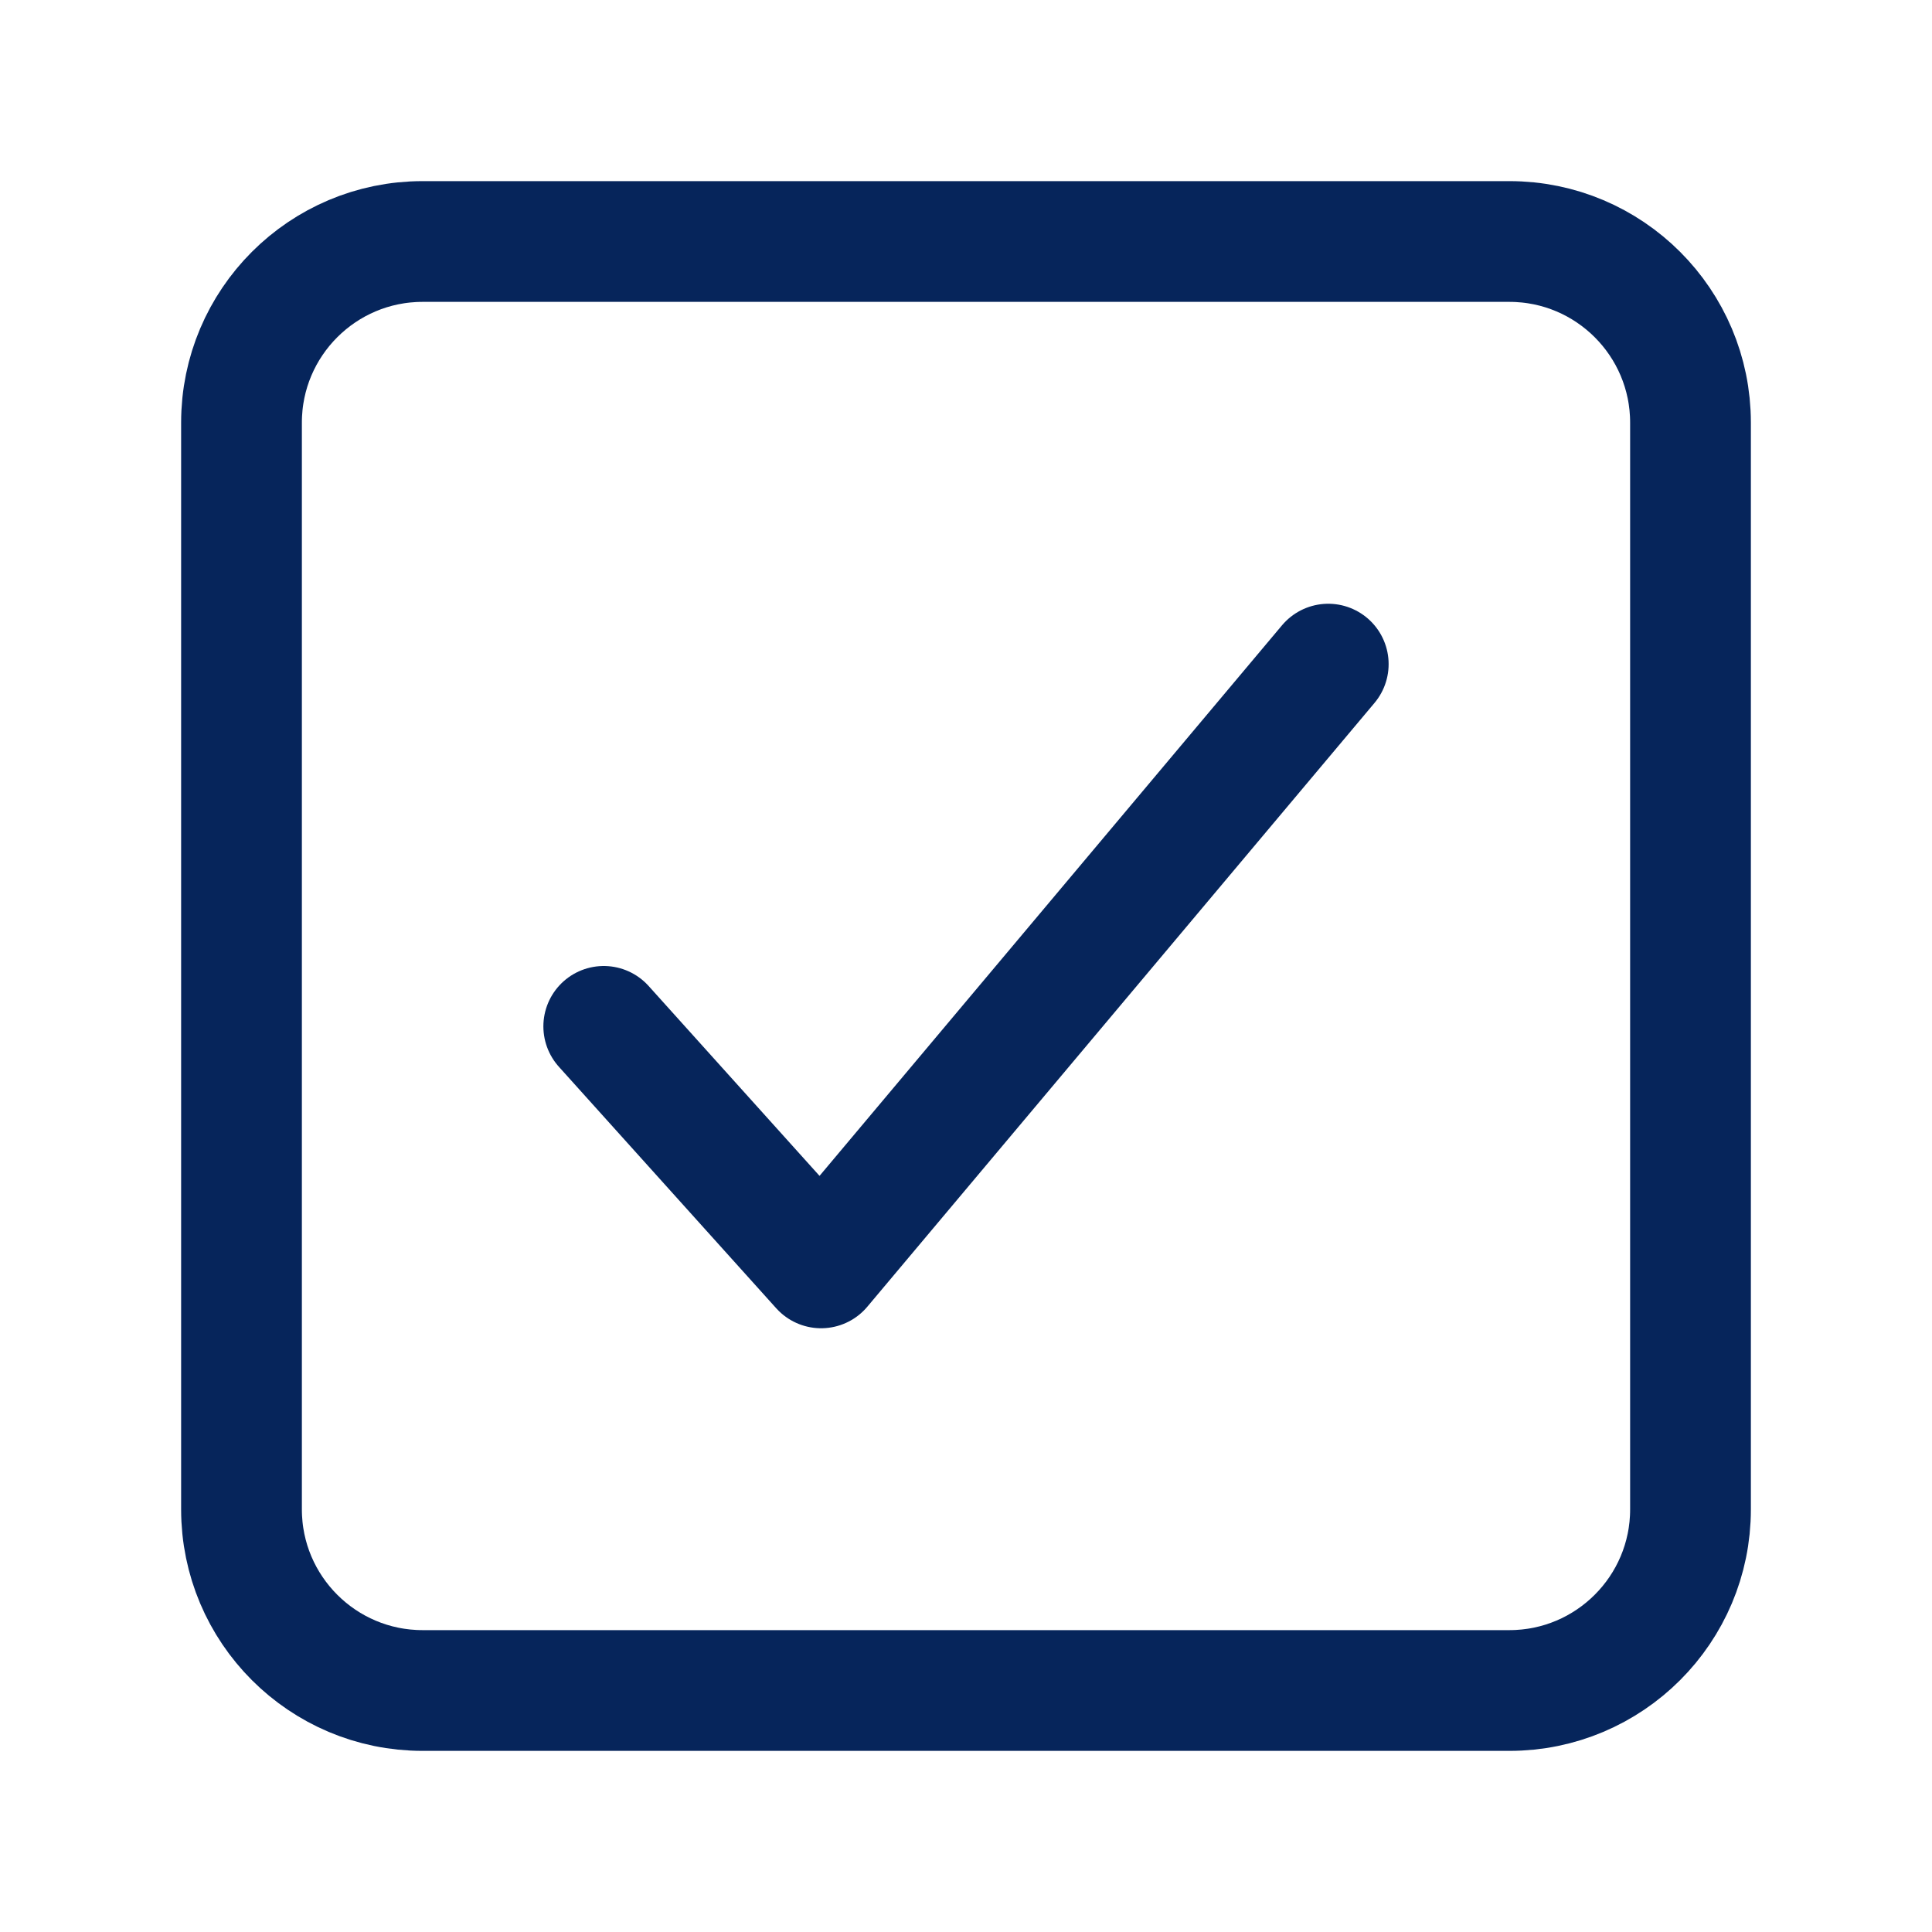 <?xml version="1.0" encoding="utf-8"?>
<!-- Generator: Adobe Illustrator 24.3.0, SVG Export Plug-In . SVG Version: 6.00 Build 0)  -->
<svg version="1.1" id="Capa_1" xmlns="http://www.w3.org/2000/svg" xmlns:xlink="http://www.w3.org/1999/xlink" x="0px" y="0px"
	 viewBox="0 0 512 512" style="enable-background:new 0 0 512 512;" xml:space="preserve">
<style type="text/css">
	.st0{fill:none;stroke:#06255B;stroke-width:32;stroke-linecap:round;stroke-linejoin:round;}
	.st1{fill:none;stroke:#06255B;stroke-width:32;stroke-linejoin:round;}
</style>
<polyline class="st0" points="352,176 217.6,336 160,272 "/>
<path class="st1" d="M112,64h288c26.5,0,48,21.5,48,48v288c0,26.5-21.5,48-48,48H112c-26.5,0-48-21.5-48-48V112
	C64,85.5,85.5,64,112,64z"/>
</svg>
